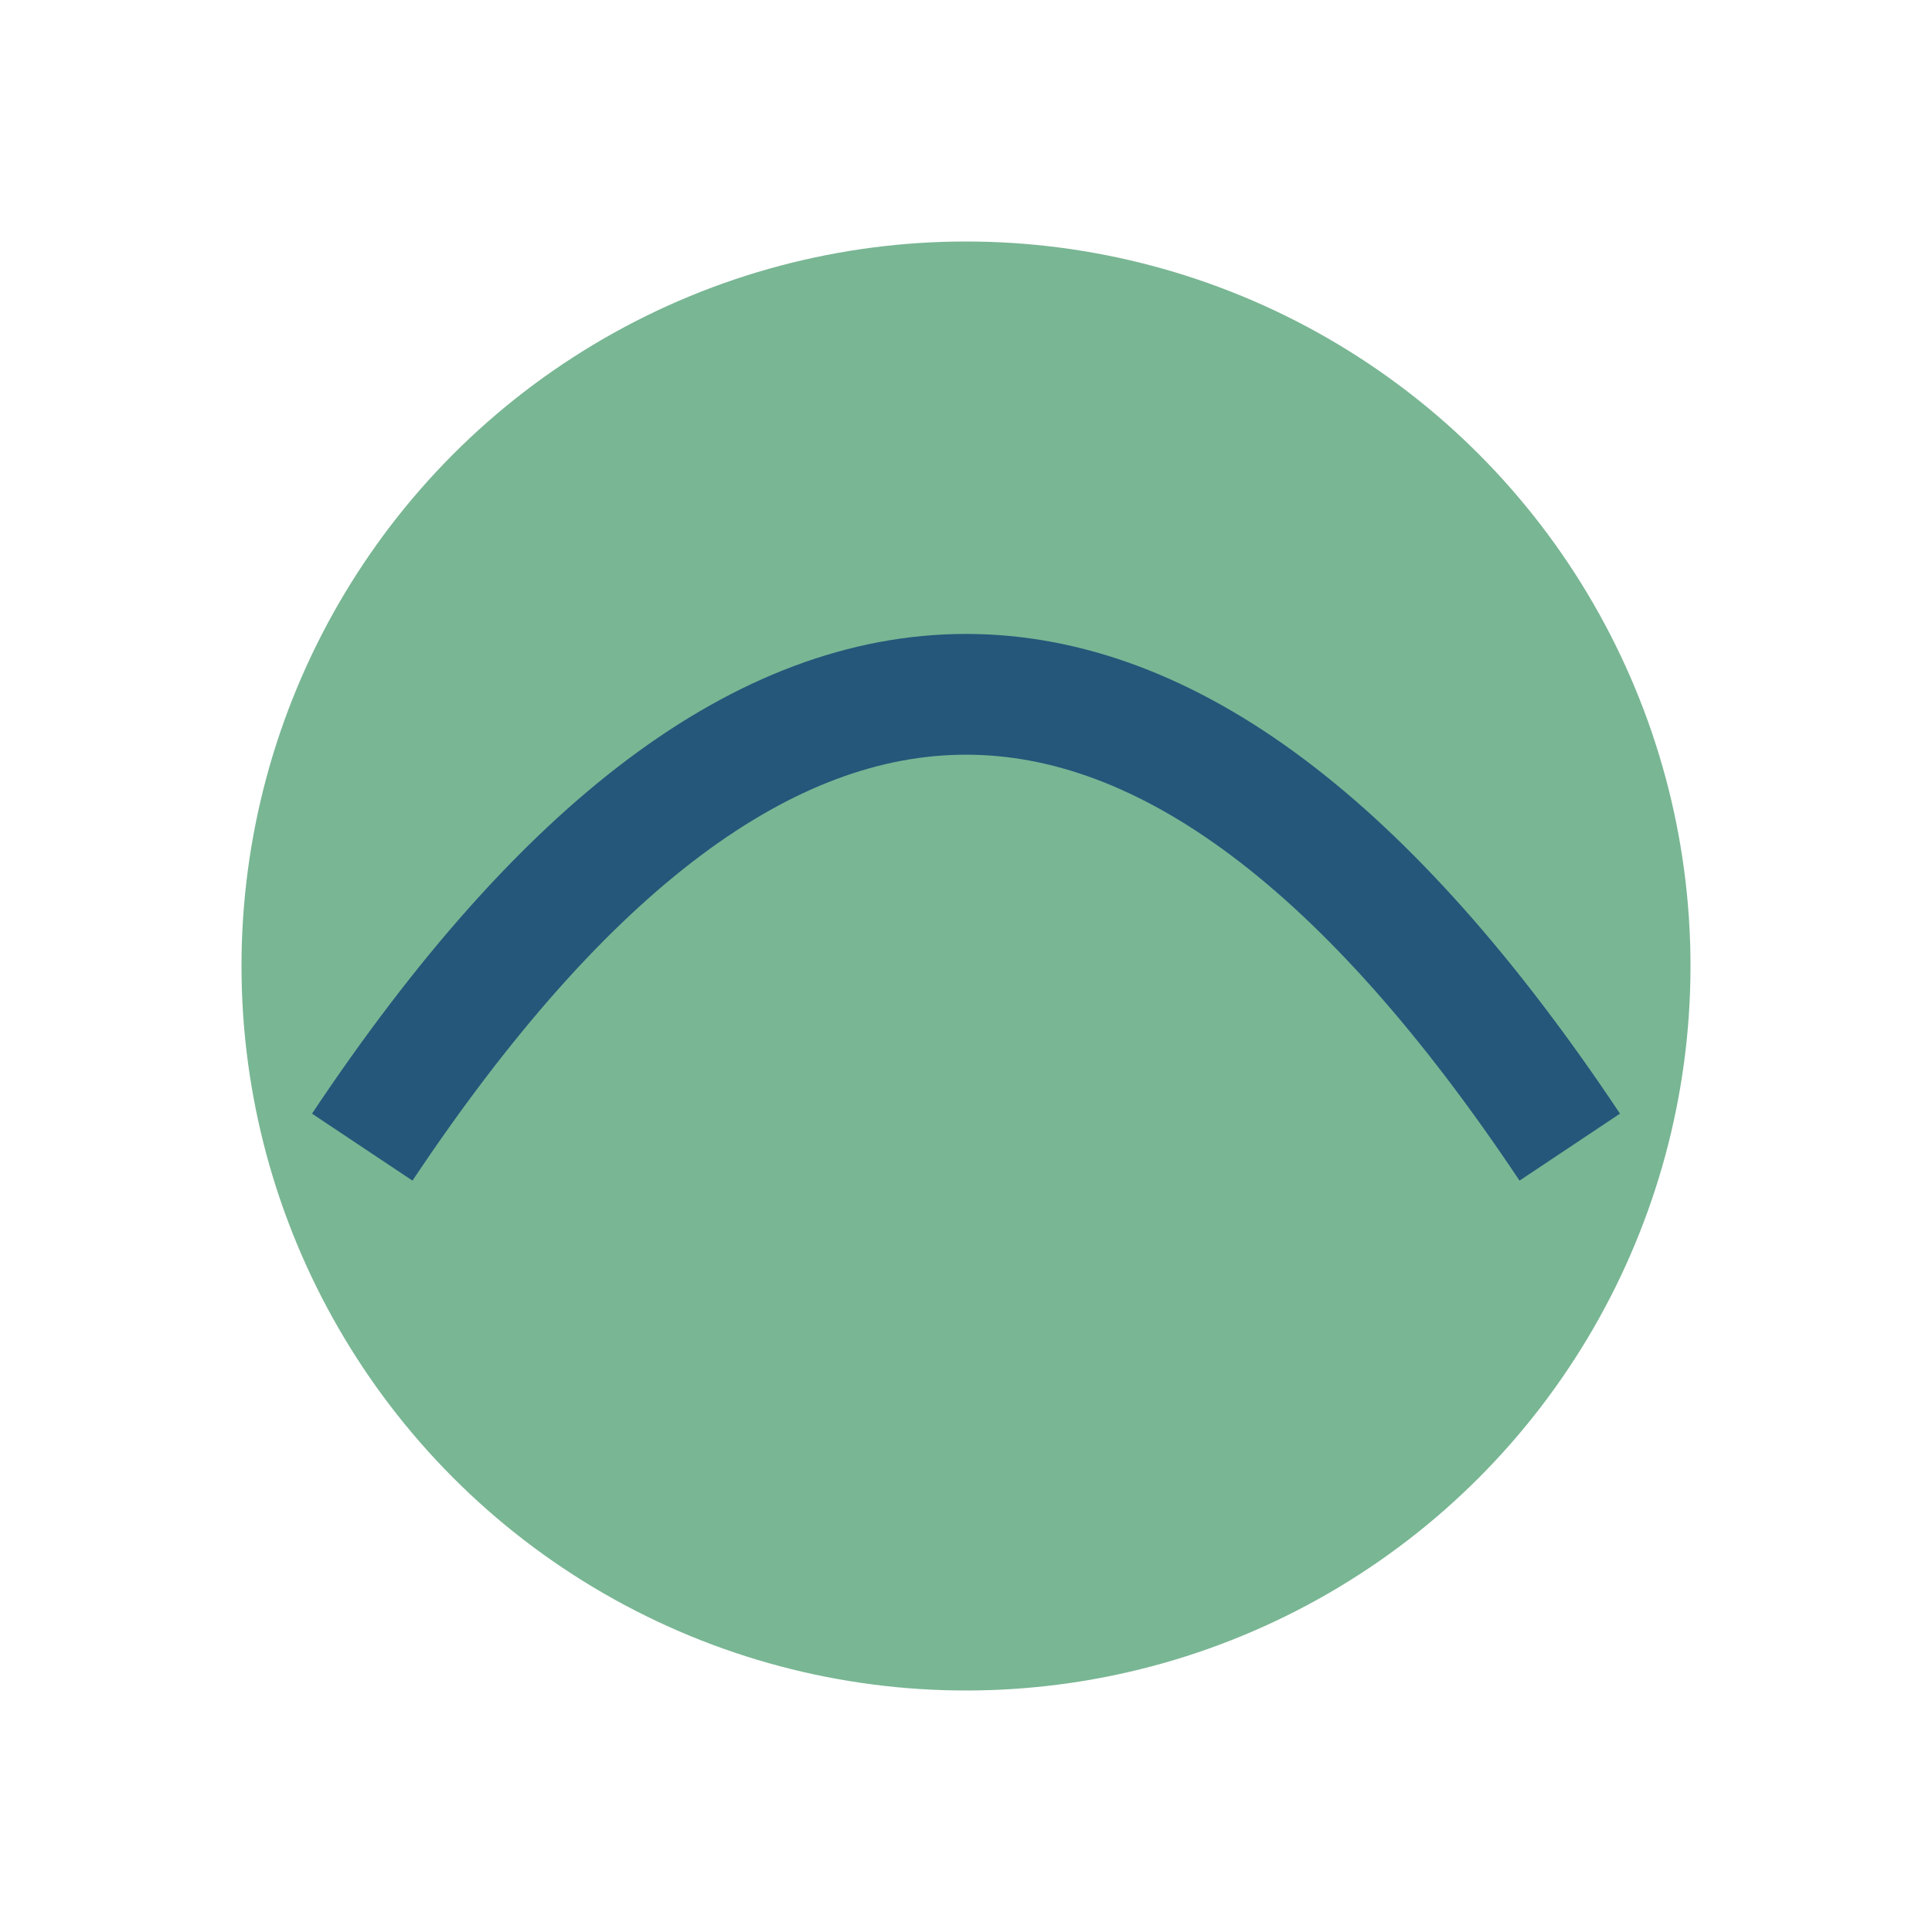 <?xml version="1.0" encoding="UTF-8"?>
<svg xmlns="http://www.w3.org/2000/svg" width="32" height="32" viewBox="0 0 32 32"><circle cx="16" cy="16" r="12" fill="#79B694"/><path d="M6 19q10-15 20 0" stroke="#24577A" stroke-width="2" fill="none"/></svg>